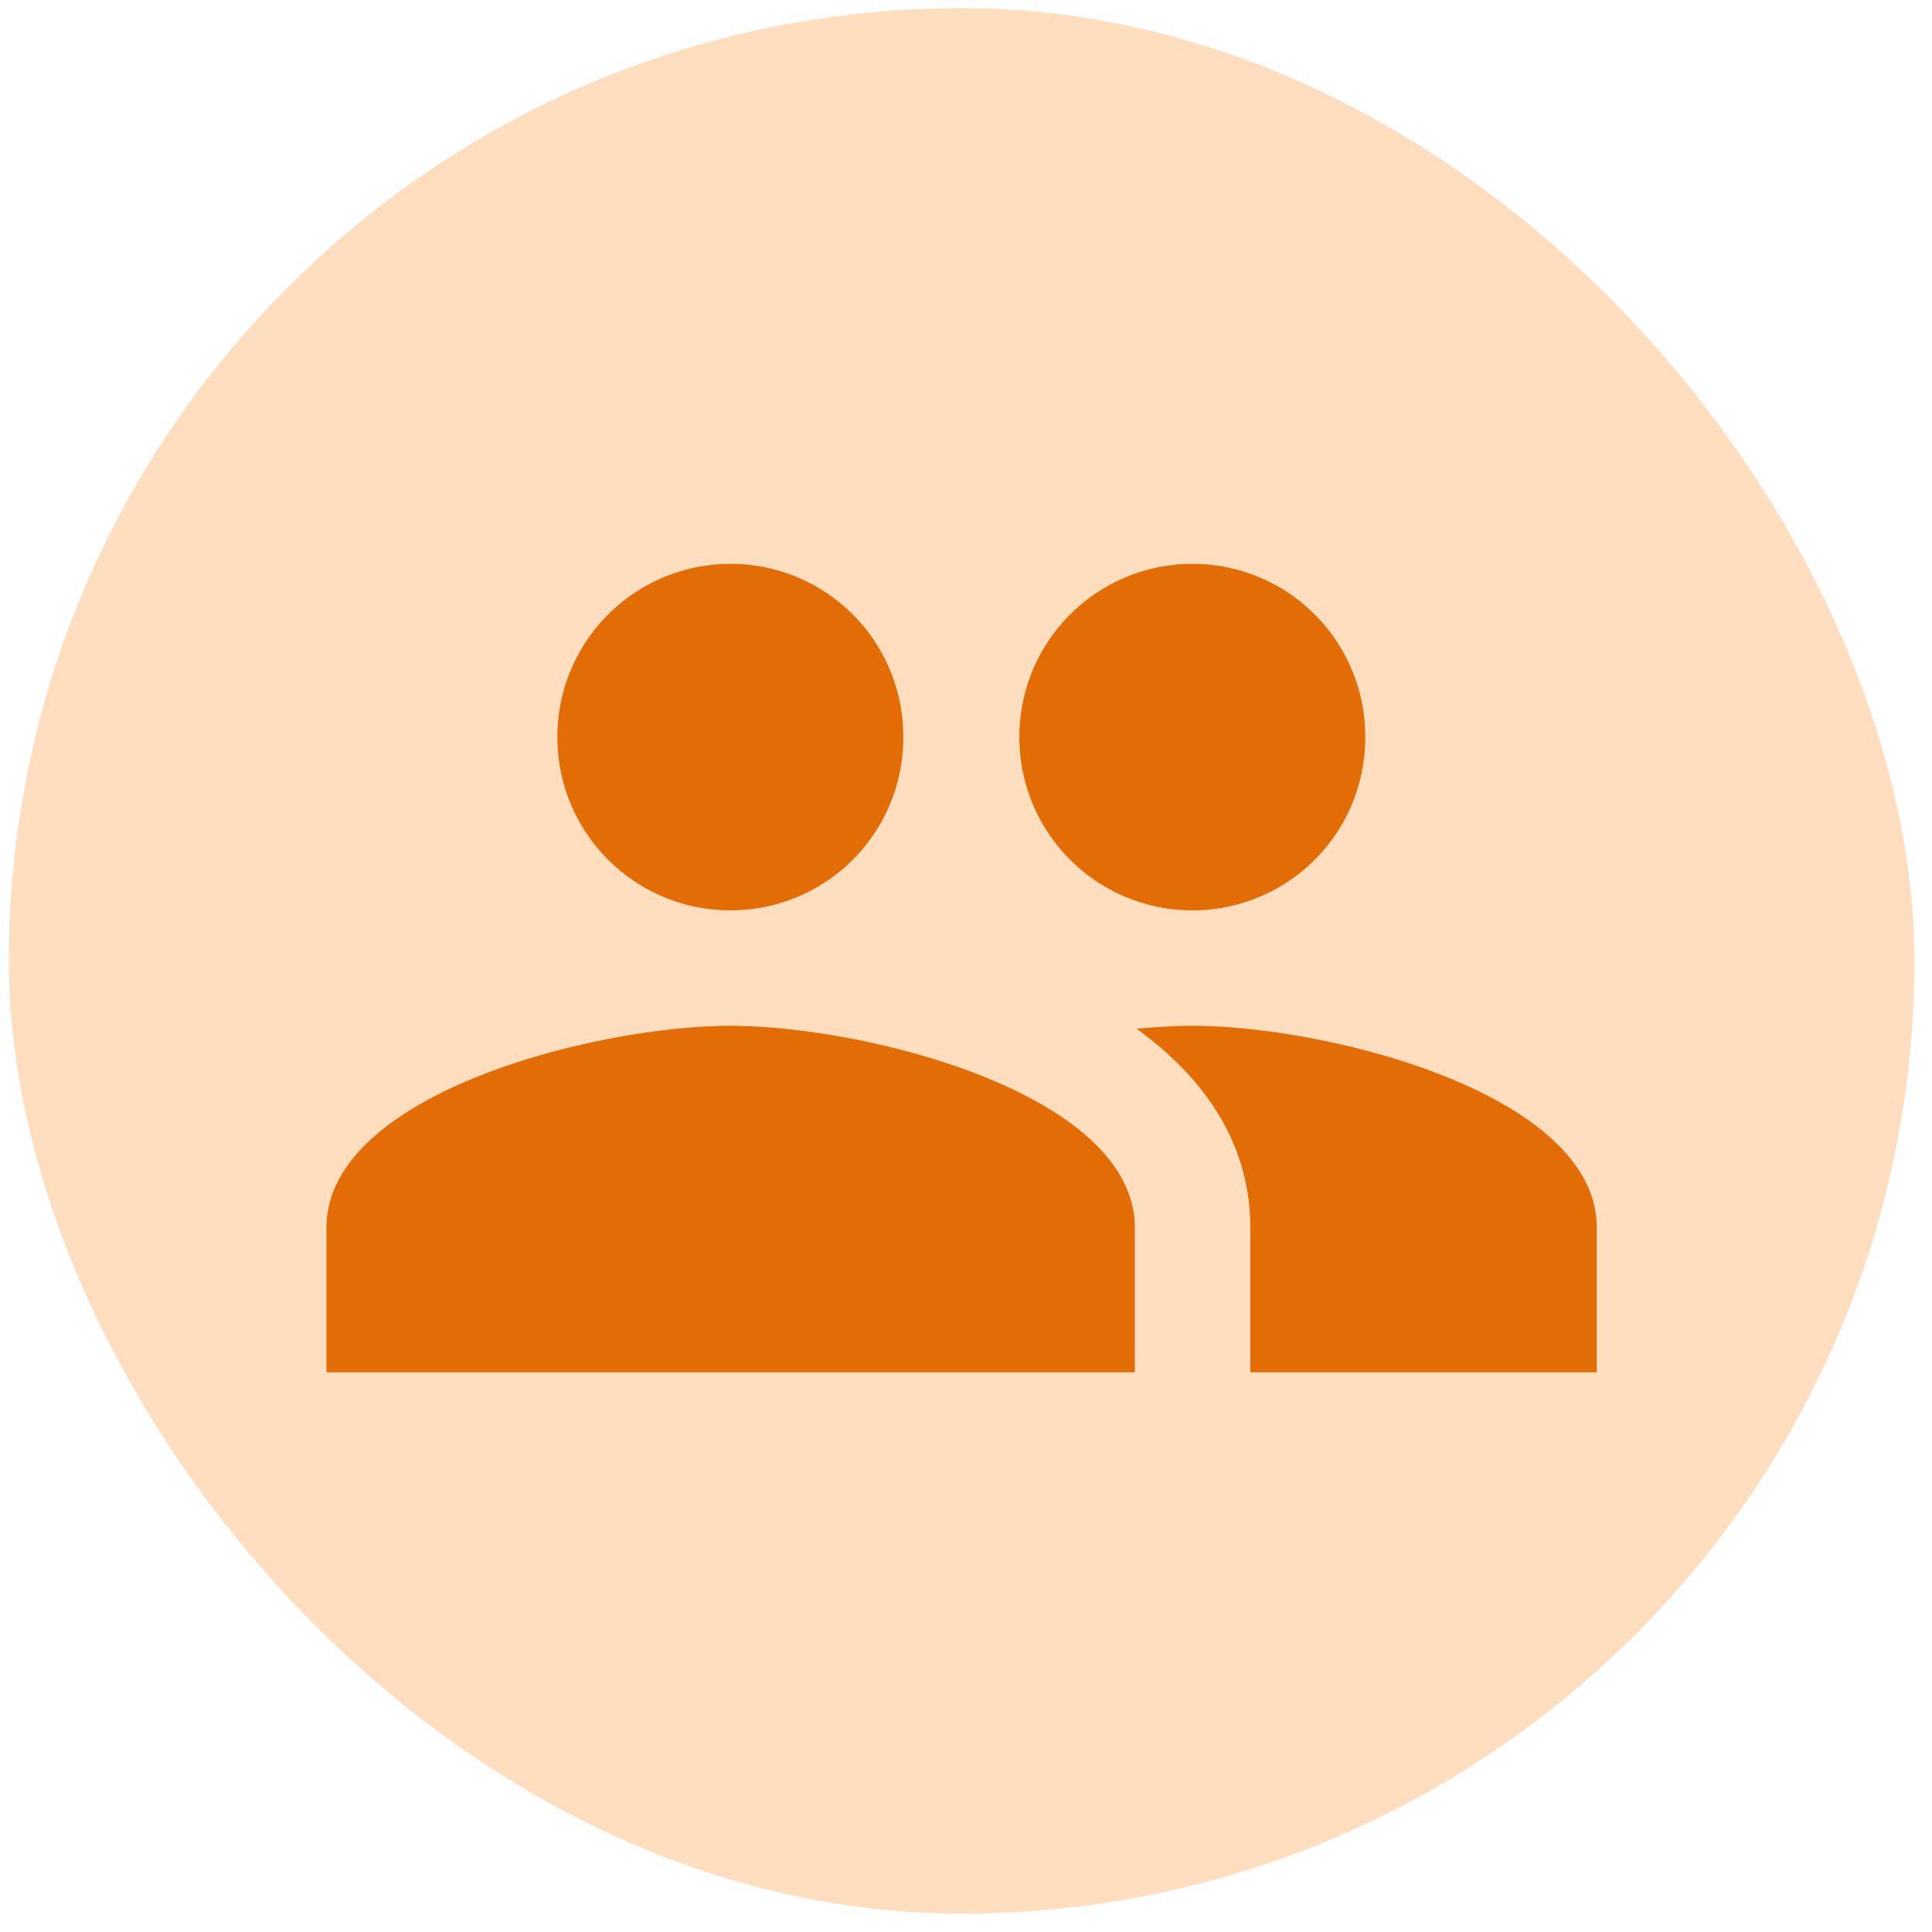 <svg xmlns="http://www.w3.org/2000/svg" width="73" height="73" fill="none"><rect width="72" height="72" x=".334" y=".306" fill="#FFDEC0" rx="36"/><path fill="#E36C05" d="M45.061 34.397a6.52 6.52 0 0 0 6.524-6.546 6.52 6.52 0 0 0-6.524-6.545 6.537 6.537 0 0 0-6.545 6.545 6.537 6.537 0 0 0 6.545 6.546m-17.454 0a6.52 6.52 0 0 0 6.523-6.546 6.52 6.52 0 0 0-6.523-6.545 6.537 6.537 0 0 0-6.546 6.545 6.537 6.537 0 0 0 6.546 6.546m0 4.363c-5.084 0-15.273 2.553-15.273 7.637v5.454h30.545v-5.454c0-5.084-10.189-7.637-15.272-7.637m17.454 0c-.633 0-1.352.044-2.116.11 2.53 1.832 4.298 4.297 4.298 7.527v5.454h13.091v-5.454c0-5.084-10.19-7.637-15.273-7.637"/></svg>